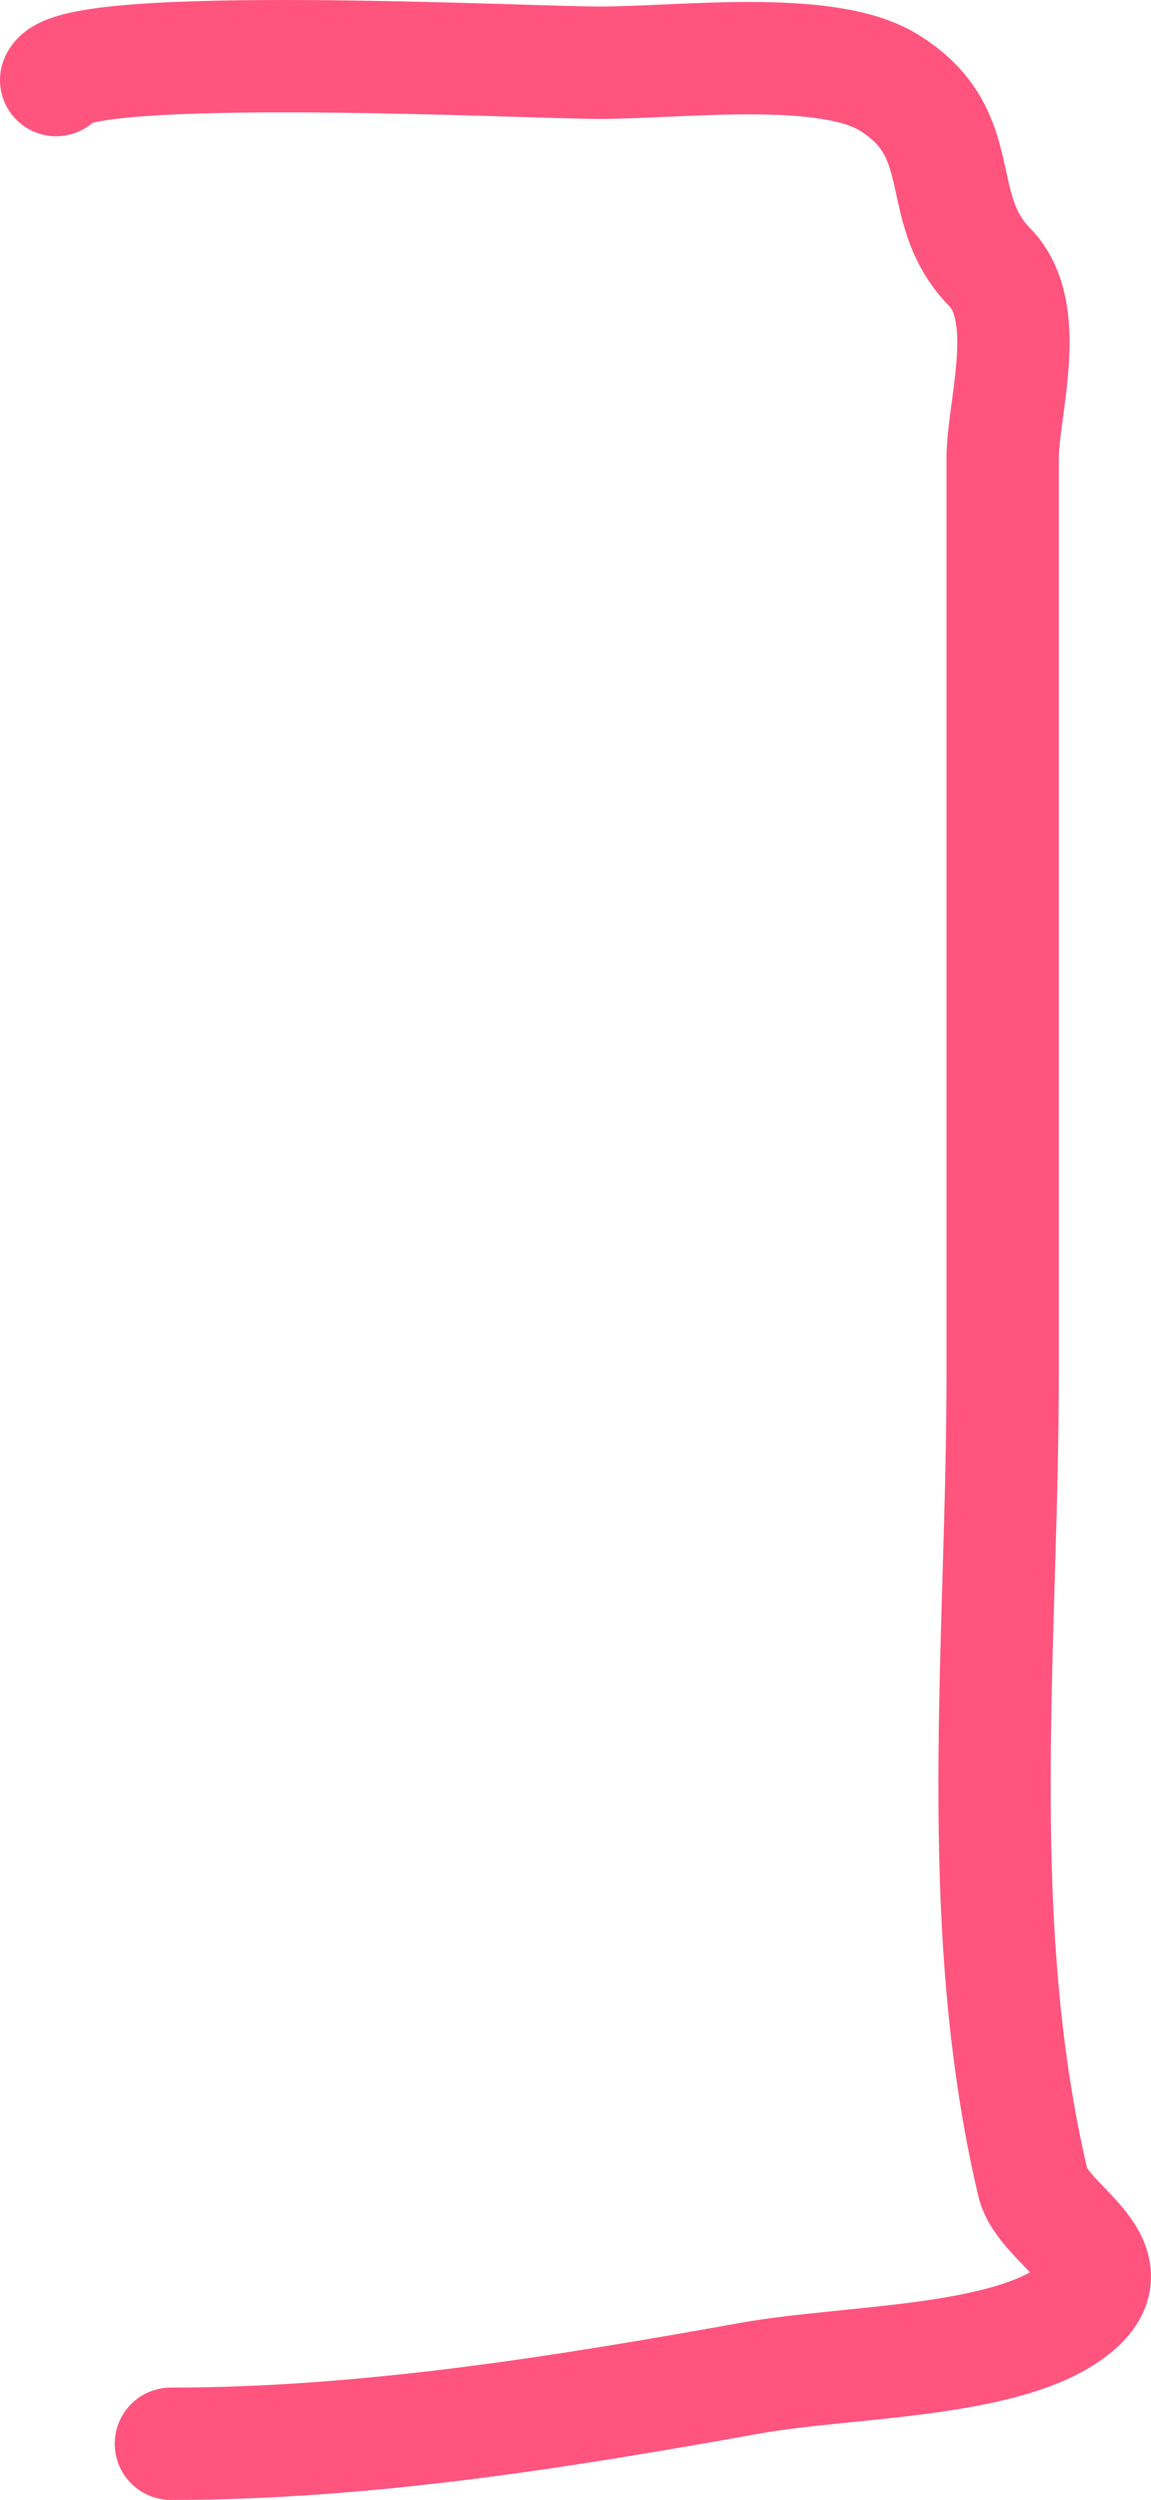 <?xml version="1.0" encoding="UTF-8"?> <svg xmlns="http://www.w3.org/2000/svg" width="41" height="89" viewBox="0 0 41 89" fill="none"> <path d="M2 2.851C2.594 1.413 18.82 2.233 21.355 2.233C24.239 2.233 29.403 1.572 31.629 2.92C34.658 4.754 33.157 7.369 35.261 9.52C36.83 11.123 35.715 14.535 35.715 16.326C35.715 20.291 35.715 24.255 35.715 28.22C35.715 35.14 35.715 42.061 35.715 48.982C35.715 58.475 34.586 68.358 36.794 77.719C37.157 79.258 40.539 80.561 38.156 82.325C35.72 84.129 30.127 84.056 26.747 84.662C20.057 85.863 13.06 87 6.087 87" stroke="#FF547D" stroke-width="4" stroke-linecap="round"></path> </svg> 